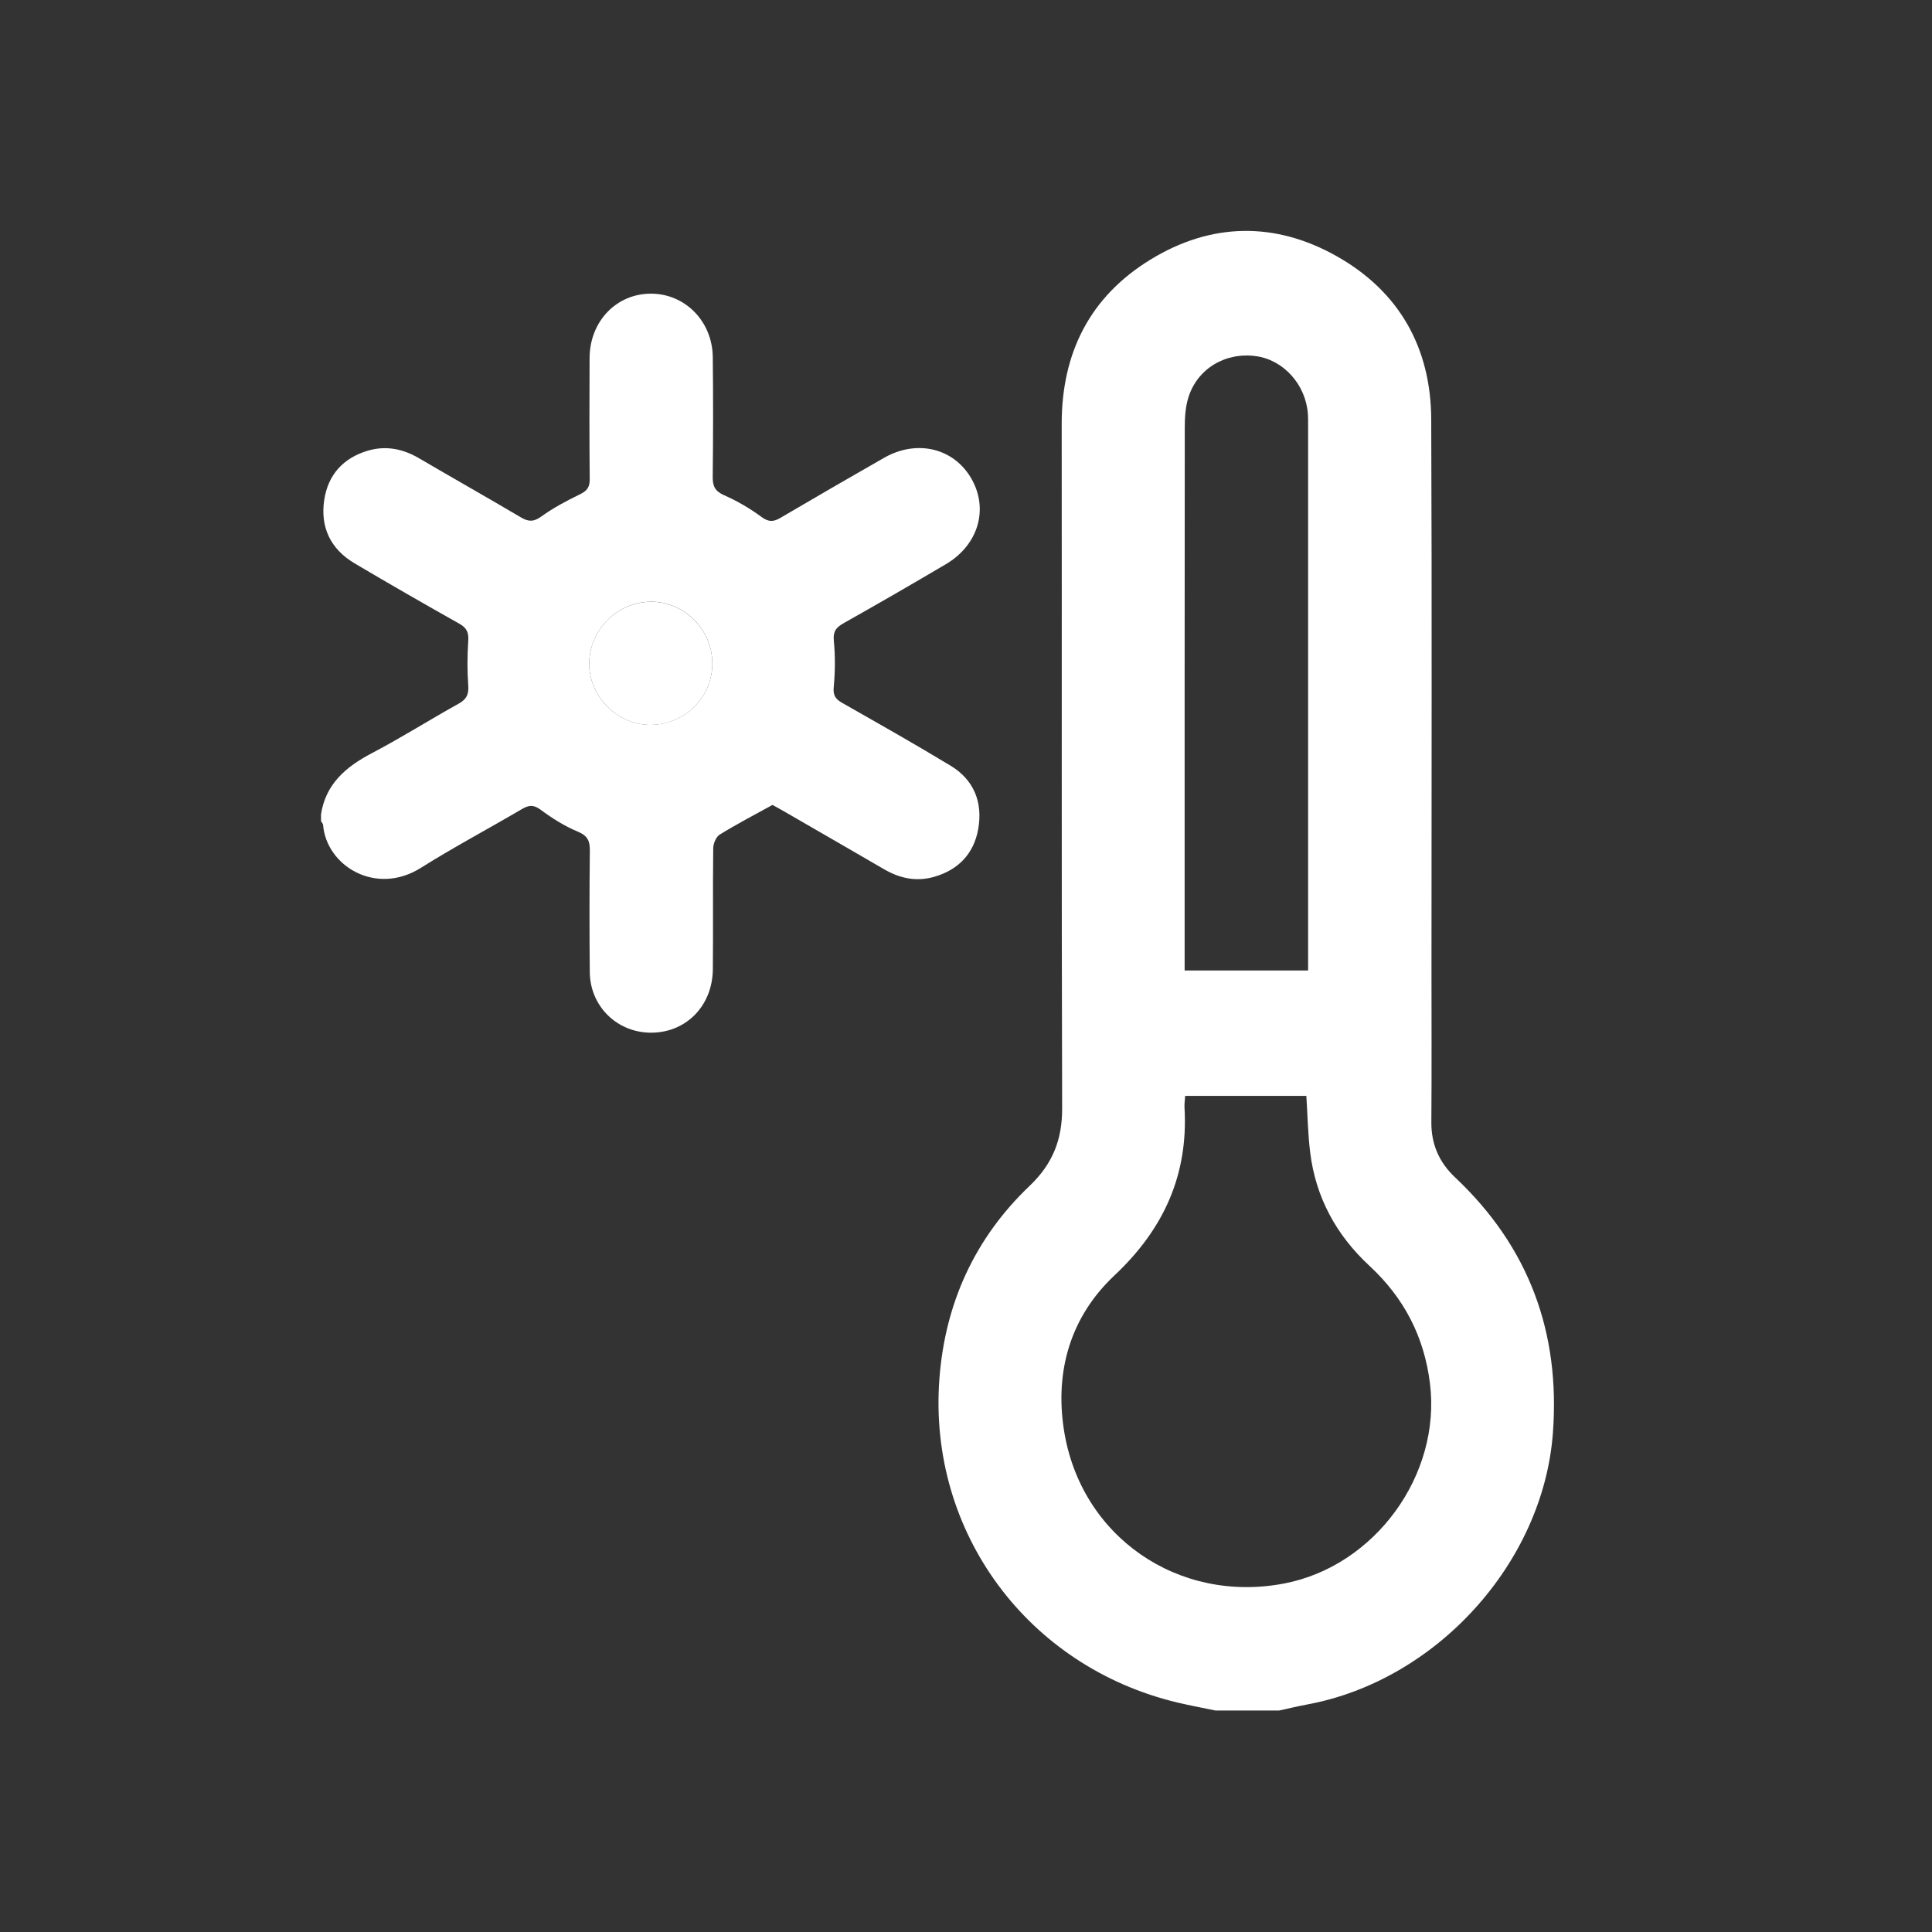 <?xml version="1.0" encoding="UTF-8"?><svg id="Layer_1" xmlns="http://www.w3.org/2000/svg" viewBox="0 0 300 300"><rect x="0" y="0" width="300" height="300" fill="#333333" stroke="none"/><defs><style>.cls-1{fill:#fff;stroke-width:0px;}</style></defs><g id="FimkpS.tif"><path class="cls-1" d="M188.75,265.61c-1.96-.41-3.93-.77-5.87-1.23-23.3-5.54-38.8-26.48-37.01-50.28.87-11.68,5.48-21.83,13.99-29.94,3.59-3.42,5.09-7.18,5.07-12.08-.11-35.42-.03-70.83-.07-106.25-.01-11.06,4.4-19.78,13.8-25.53,9.41-5.76,19.36-5.92,28.95-.49,9.67,5.47,14.58,14.19,14.63,25.29.12,28.39.04,56.79.04,85.18,0,7.99.04,15.99-.02,23.98-.02,3.44,1.22,6.24,3.68,8.56,11.47,10.79,16.37,24.1,15.19,39.74-1.52,20.15-18.1,38.43-38.2,42.12-1.44.27-2.87.62-4.31.93h-9.86ZM184.03,170.17c-.05.78-.13,1.29-.1,1.8.61,10.47-3.24,18.9-10.88,26.08-6.81,6.4-9.26,14.81-7.85,23.95,2.56,16.6,17.77,27.05,34.23,23.88,14.11-2.72,24.35-16.86,22.62-31.01-.89-7.3-4.03-13.33-9.38-18.29-5.17-4.79-8.37-10.64-9.23-17.66-.35-2.86-.4-5.76-.59-8.75h-18.81ZM183.95,150.7h19.17c0-.82,0-1.49,0-2.15,0-27.56,0-55.13,0-82.69,0-.52.01-1.05-.03-1.57-.32-4.54-3.74-8.37-8.01-8.98-4.74-.68-9.14,1.9-10.54,6.38-.46,1.46-.57,3.08-.57,4.63-.03,27.26-.02,54.53-.02,81.79,0,.81,0,1.62,0,2.58Z"/><path class="cls-1" d="M49.82,126.63c.68-4.88,3.89-7.57,8-9.72,4.55-2.39,8.91-5.15,13.41-7.65,1.23-.69,1.58-1.45,1.48-2.84-.17-2.29-.15-4.61,0-6.91.09-1.3-.24-2.02-1.38-2.66-5.46-3.07-10.89-6.19-16.28-9.38-3.72-2.21-5.35-5.6-4.7-9.86.59-3.89,2.95-6.48,6.71-7.61,2.78-.84,5.44-.34,7.96,1.13,5.28,3.09,10.6,6.1,15.87,9.21,1.18.7,1.99.71,3.17-.14,1.86-1.34,3.92-2.44,5.99-3.44,1.1-.53,1.53-1.1,1.52-2.34-.06-6.27-.05-12.55-.02-18.82.02-5.71,4.18-10.03,9.58-10,5.27.03,9.48,4.3,9.55,9.84.07,6.2.06,12.4-.01,18.6-.02,1.46.36,2.24,1.78,2.86,2.03.9,3.99,2.04,5.78,3.36,1.11.82,1.86.8,2.96.15,5.34-3.14,10.7-6.24,16.07-9.31,5.13-2.93,10.88-1.52,13.6,3.26,2.68,4.73,1.05,10.27-3.99,13.25-5.27,3.11-10.56,6.17-15.89,9.17-1.19.67-1.65,1.31-1.5,2.77.23,2.36.2,4.78-.02,7.15-.12,1.3.29,1.86,1.31,2.44,5.64,3.21,11.29,6.4,16.84,9.76,3.65,2.21,5.01,5.71,4.29,9.82-.68,3.86-3.11,6.38-6.9,7.45-2.73.77-5.3.22-7.73-1.2-5.16-3-10.33-5.98-15.49-8.96-.7-.41-1.42-.79-1.83-1.02-2.9,1.6-5.61,3.01-8.2,4.61-.56.35-.99,1.38-1,2.1-.08,6.27,0,12.55-.06,18.82-.06,5.82-4.36,10.01-9.93,9.83-5.12-.17-9.13-4.21-9.18-9.4-.06-6.27-.06-12.55.01-18.82.02-1.51-.31-2.35-1.86-2.99-2.04-.85-3.98-2.06-5.76-3.39-1.12-.83-1.85-.75-2.94-.11-5.21,3.07-10.56,5.9-15.66,9.11-7.03,4.43-14.7-.32-15.2-6.66-.02-.2-.21-.38-.32-.57,0-.3,0-.6,0-.9ZM100.98,93.44c-5.19.05-9.51,4.45-9.49,9.65.02,5.18,4.5,9.57,9.66,9.46,5.31-.11,9.53-4.4,9.46-9.64-.07-5.25-4.42-9.54-9.63-9.48Z"/><path class="cls-1" d="M100.98,93.44c5.21-.06,9.56,4.23,9.63,9.48.07,5.23-4.15,9.53-9.46,9.64-5.16.1-9.63-4.28-9.66-9.46-.03-5.21,4.29-9.6,9.49-9.65Z"/></g></svg>